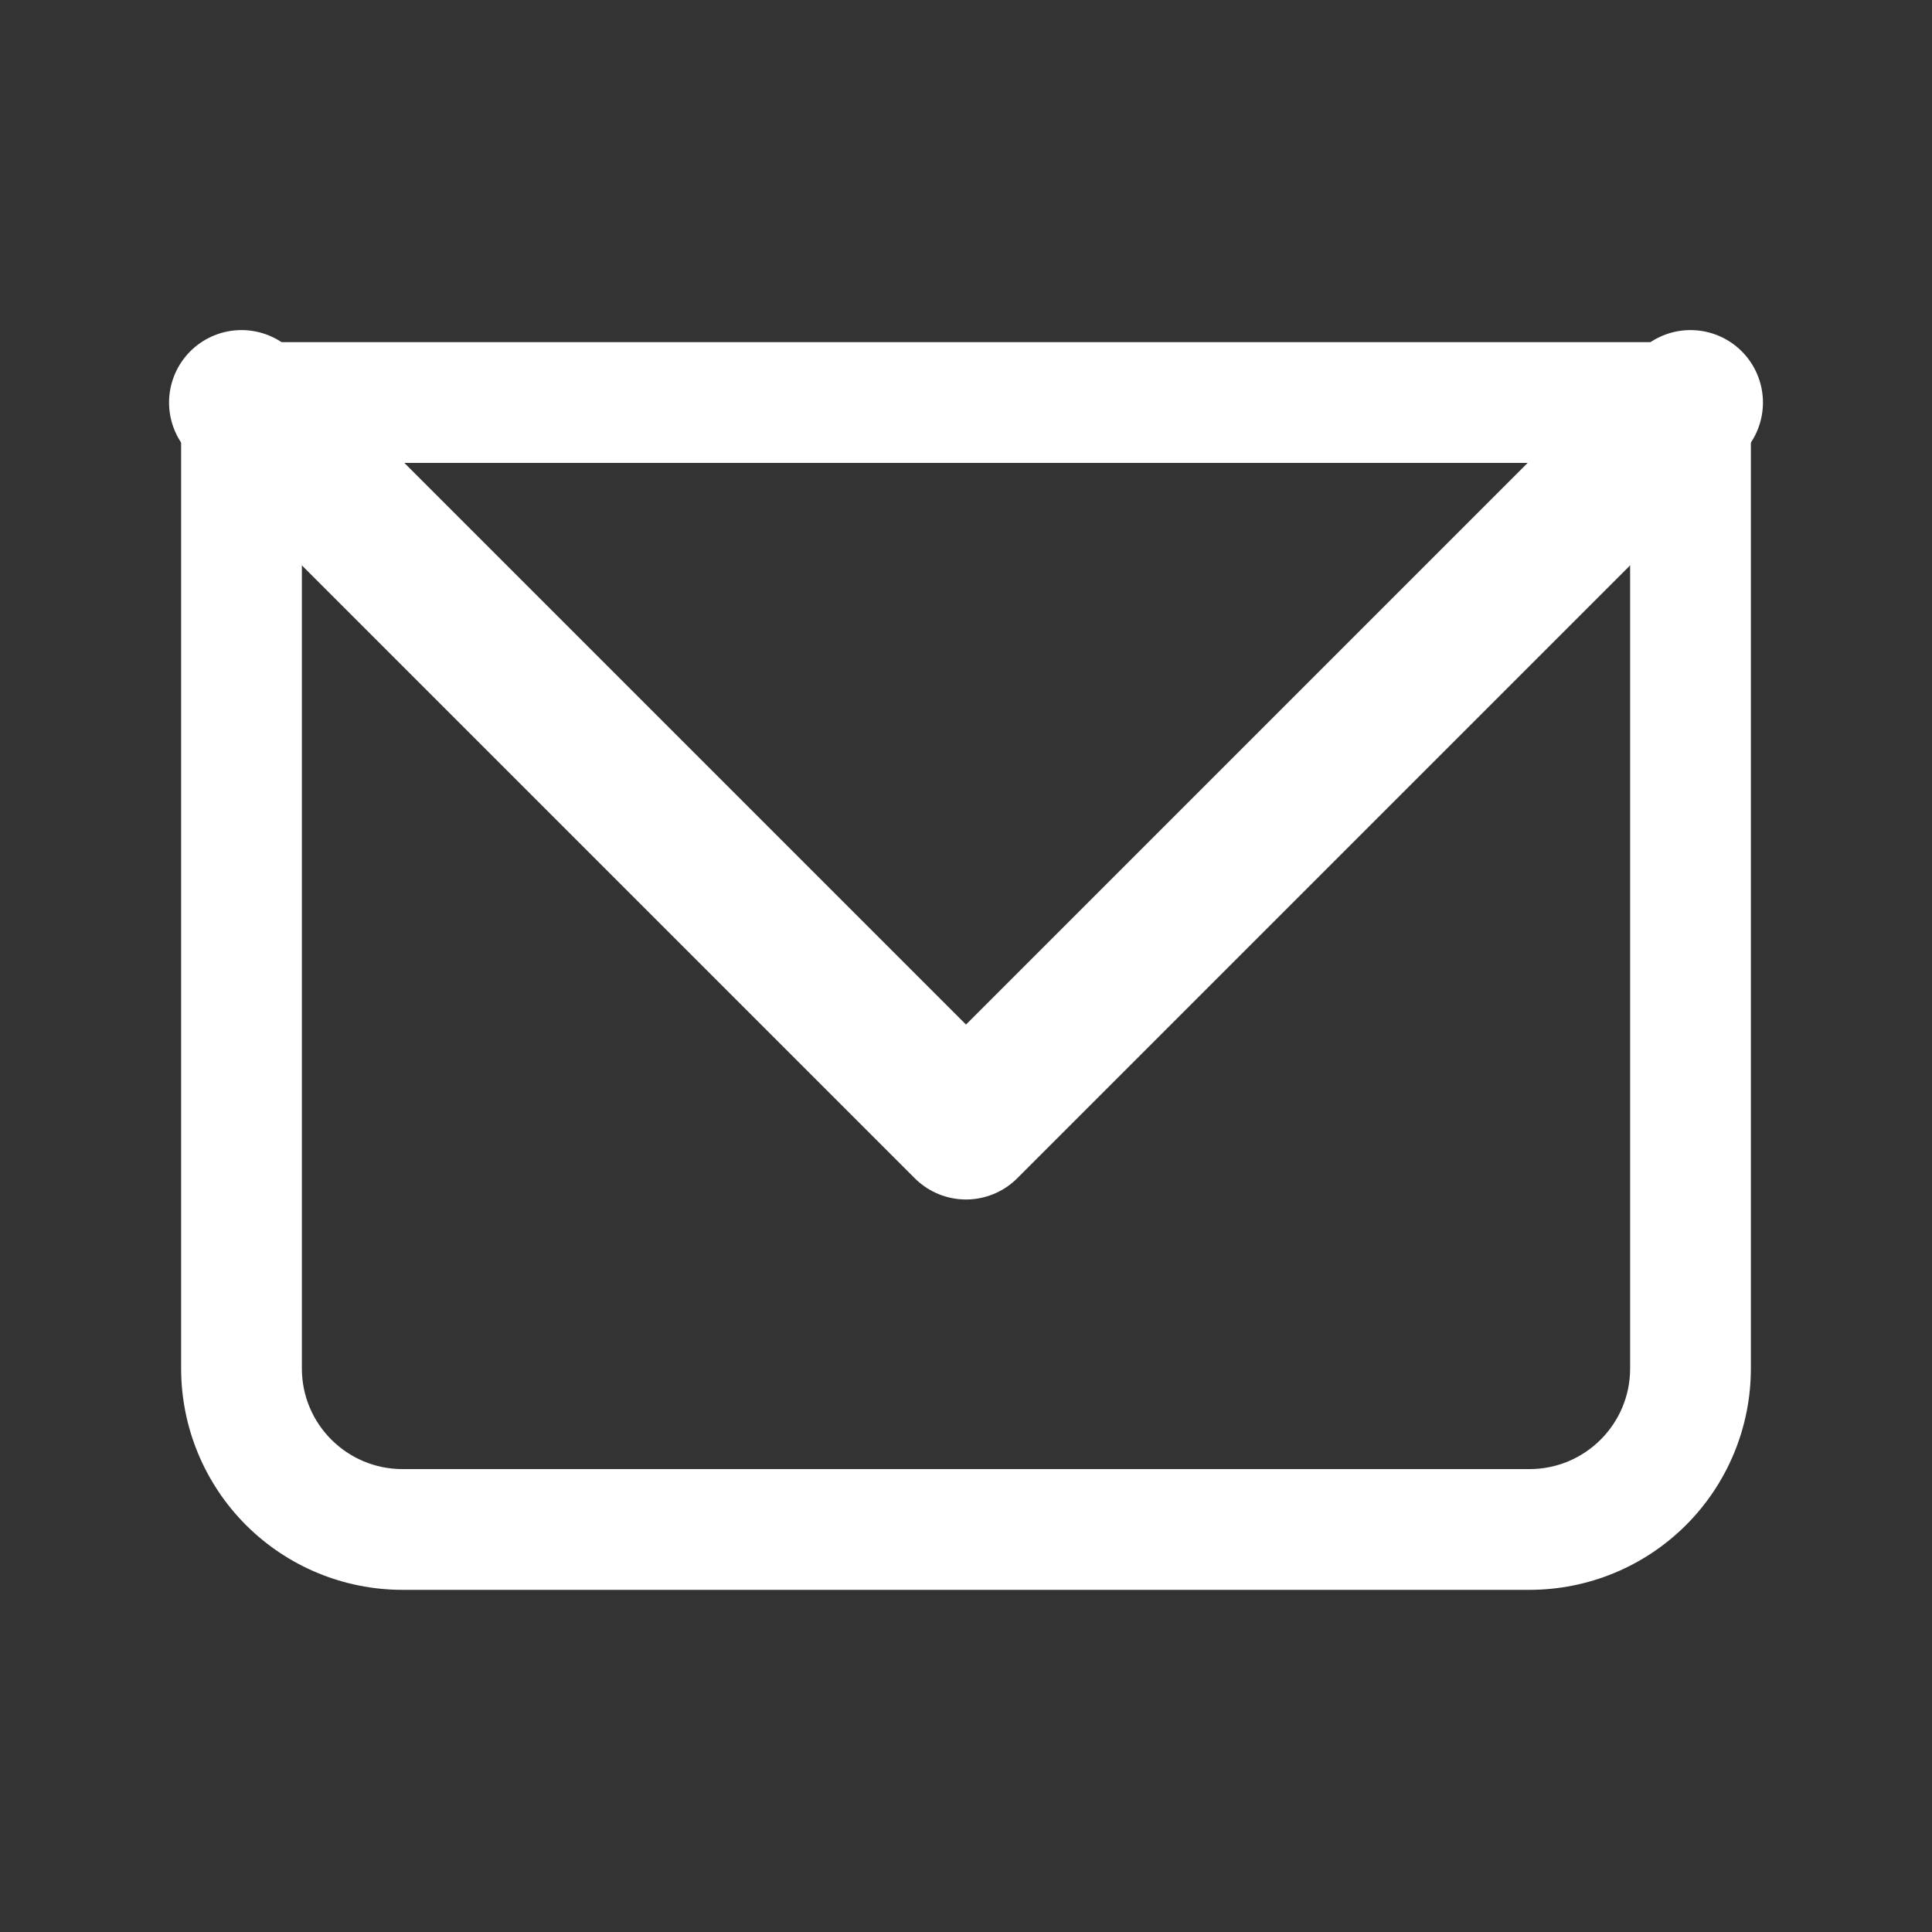 <svg width="20" height="20" viewBox="0 0 20 20" fill="none" xmlns="http://www.w3.org/2000/svg">
<rect x="0" y="0" width="20" height="20" fill="#333333" stroke="none"/>
<path d="M2.5 4.167V3.542C2.334 3.542 2.175 3.607 2.058 3.725C1.941 3.842 1.875 4.001 1.875 4.167H2.5ZM17.5 4.167H18.125C18.125 4.001 18.059 3.842 17.942 3.725C17.825 3.607 17.666 3.542 17.5 3.542V4.167ZM2.5 4.792H17.5V3.542H2.5V4.792ZM16.875 4.167V14.167H18.125V4.167H16.875ZM15.833 15.208H4.167V16.458H15.833V15.208ZM3.125 14.167V4.167H1.875V14.167H3.125ZM4.167 15.208C3.592 15.208 3.125 14.742 3.125 14.167H1.875C1.875 14.774 2.116 15.357 2.546 15.787C2.976 16.217 3.559 16.458 4.167 16.458V15.208ZM16.875 14.167C16.875 14.742 16.408 15.208 15.833 15.208V16.458C16.441 16.458 17.024 16.217 17.454 15.787C17.884 15.357 18.125 14.774 18.125 14.167H16.875Z" fill="white"/>
<path d="M2.5 4.167L10 11.667L17.5 4.167" stroke="white" stroke-width="1.5" stroke-linecap="round" stroke-linejoin="round"/>
</svg>
